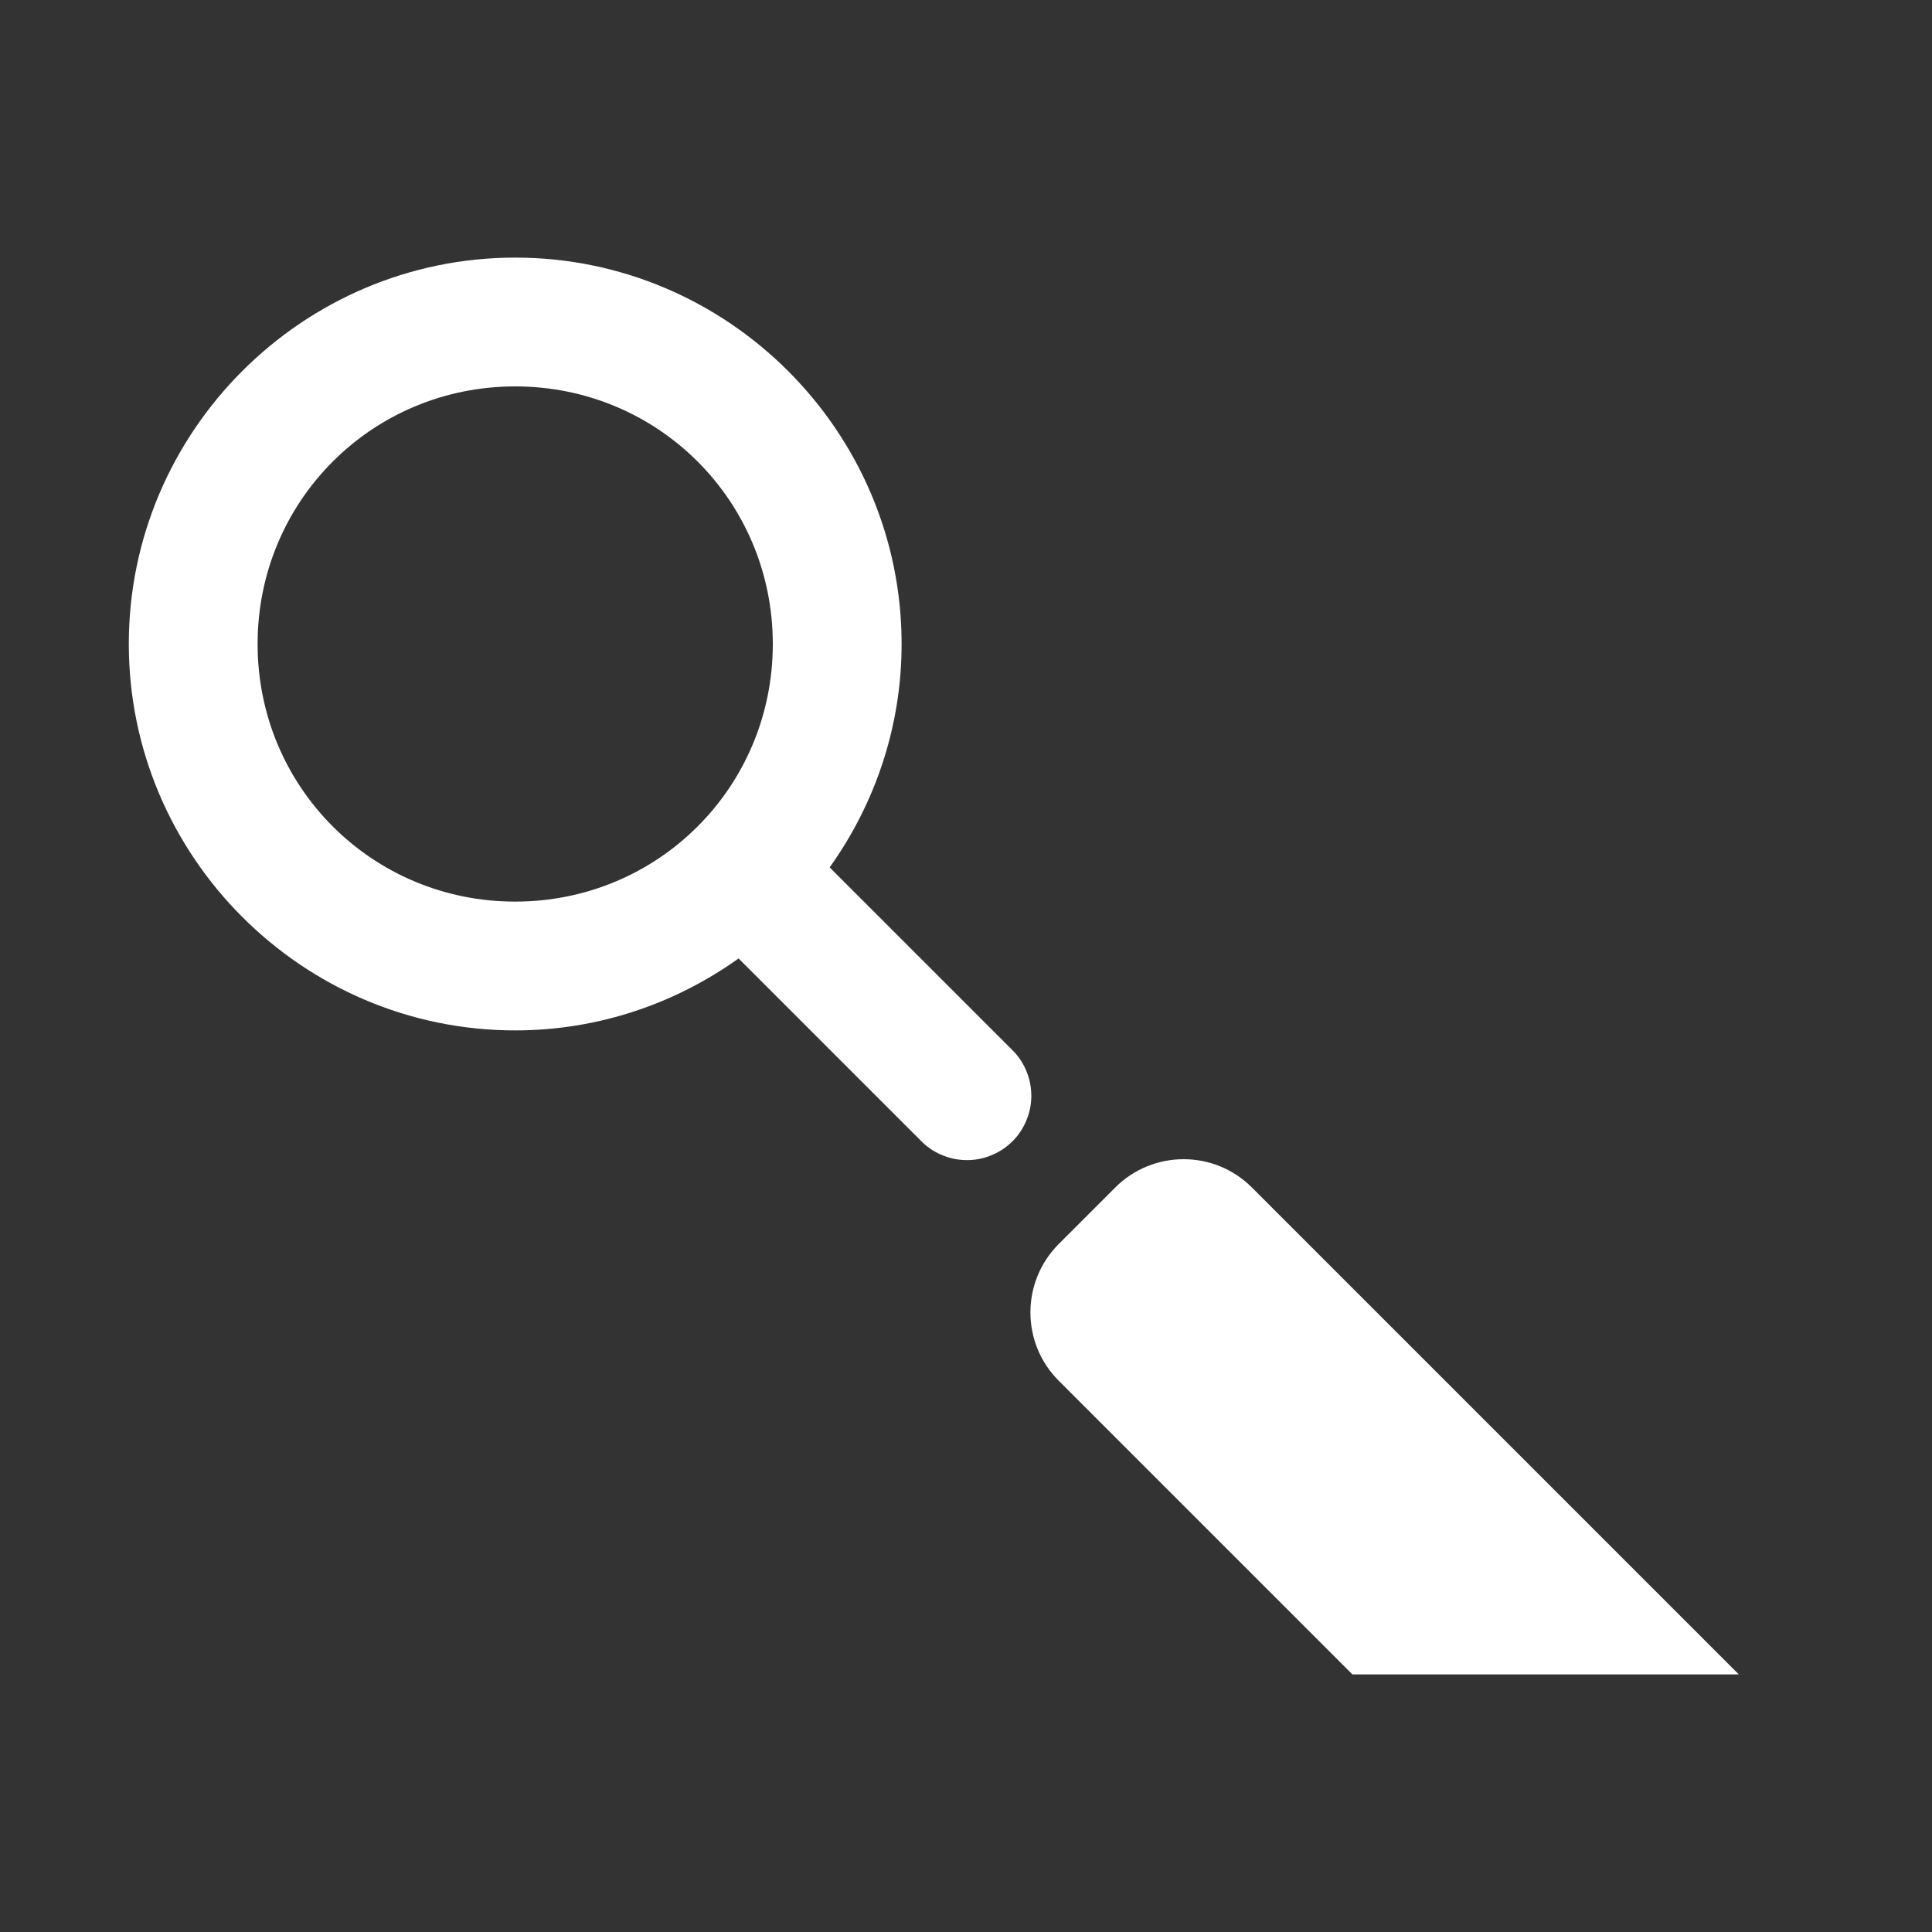 <svg width="30" height="30" viewBox="0 0 30 30" fill="none" xmlns="http://www.w3.org/2000/svg">
<rect x="0" y="0" width="30" height="30" fill="#333333" stroke="none"/>
<path d="M8 4C4.698 4 2 6.698 2 10C2 13.302 4.698 16 8 16C9.291 16 10.487 15.583 11.469 14.883L14.293 17.707C14.385 17.803 14.495 17.88 14.618 17.932C14.74 17.985 14.871 18.013 15.004 18.014C15.137 18.016 15.269 17.991 15.392 17.94C15.516 17.89 15.627 17.816 15.722 17.722C15.816 17.628 15.89 17.516 15.94 17.392C15.991 17.269 16.016 17.137 16.014 17.004C16.013 16.871 15.985 16.74 15.932 16.618C15.88 16.495 15.803 16.385 15.707 16.293L12.883 13.469C13.583 12.487 14 11.291 14 10C14 6.698 11.302 4 8 4ZM8 6C10.221 6 12 7.779 12 10C12 12.221 10.221 14 8 14C5.779 14 4 12.221 4 10C4 7.779 5.779 6 8 6ZM18.379 18C17.995 18 17.611 18.146 17.318 18.439L16.439 19.318C15.854 19.904 15.854 20.855 16.439 21.439L21 26H27L19.439 18.439C19.146 18.146 18.763 18 18.379 18Z" fill="white"/>
</svg>
